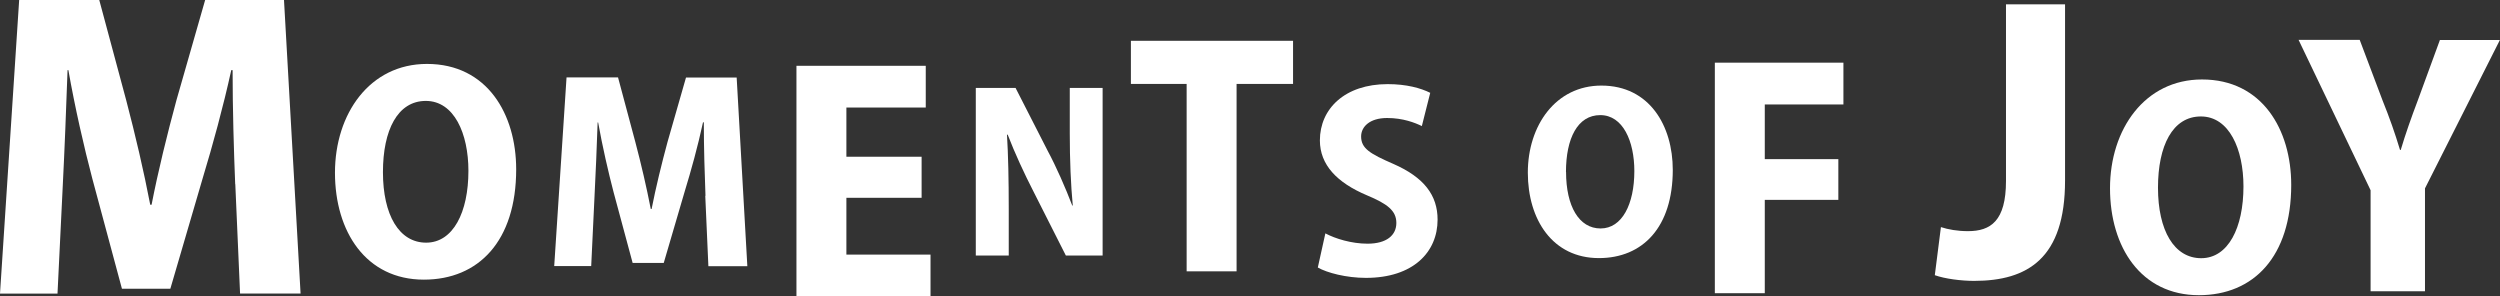 <?xml version="1.0" encoding="UTF-8"?>
<svg id="Ebene_2" data-name="Ebene 2" xmlns="http://www.w3.org/2000/svg" viewBox="0 0 241.29 28.6">
  <rect x="0" y="0" width="241.29" height="28.6" fill="#333333" stroke="none"/>
  <defs>
    <style>
      .cls-1 {
        fill: #fff;
        stroke-width: 0px;
      }
    </style>
  </defs>
  <g id="Ebene_1-2" data-name="Ebene 1">
    <g>
      <path class="cls-1" d="M22.7,17.78c-.13-3.24-.25-7.19-.25-11.01h-.13c-.76,3.49-1.81,7.31-2.73,10.34l-3.15,10.76h-4.67l-2.86-10.63c-.8-3.03-1.68-6.89-2.31-10.47h-.08c-.13,3.66-.29,7.78-.46,11.1l-.51,10.47H0L1.85,0h7.73l2.61,9.71c.88,3.36,1.68,6.77,2.31,10.05h.13c.63-3.24,1.51-6.81,2.4-10.09L19.8,0h7.61l1.6,28.33h-5.84l-.46-10.55Z"/>
      <path class="cls-1" d="M49.82,16.34c0,6.93-3.63,10.65-8.91,10.65-5.58,0-8.58-4.62-8.58-10.32s3.36-10.5,8.88-10.5c5.82,0,8.61,4.86,8.61,10.17ZM36.96,16.61c0,4.14,1.56,6.81,4.17,6.81s4.08-2.94,4.08-6.93c0-3.6-1.38-6.75-4.11-6.75s-4.14,2.82-4.14,6.87Z"/>
      <path class="cls-1" d="M68.09,18.89c-.08-2.08-.16-4.62-.16-7.08h-.08c-.48,2.24-1.16,4.7-1.76,6.65l-2.03,6.92h-3l-1.84-6.83c-.51-1.95-1.08-4.43-1.49-6.73h-.05c-.08,2.35-.19,5-.3,7.13l-.32,6.73h-3.57l1.19-18.21h4.97l1.67,6.24c.57,2.16,1.08,4.35,1.49,6.46h.08c.41-2.08.97-4.38,1.54-6.48l1.78-6.21h4.89l1.03,18.21h-3.76l-.3-6.78Z"/>
      <path class="cls-1" d="M88.95,19.09h-7.26v5.48h8.12v4.03h-12.94V6.35h12.48v4.03h-7.66v4.75h7.26v3.96Z"/>
      <path class="cls-1" d="M94.18,24.66V8.49h3.84l3.09,6.05c.84,1.56,1.73,3.6,2.38,5.3h.05c-.19-2.02-.29-4.37-.29-6.98v-4.37h3.17v16.17h-3.55l-3.14-6.21c-.84-1.63-1.8-3.7-2.47-5.45h-.07c.12,1.99.17,4.34.17,7.17v4.49h-3.17Z"/>
      <path class="cls-1" d="M114.53,8.1h-5.38V3.94h15.65v4.16h-5.45v18.09h-4.82V8.1Z"/>
      <path class="cls-1" d="M127.91,22.52c.97.52,2.54,1,4.08,1,1.83,0,2.78-.81,2.78-2s-.86-1.84-2.84-2.67c-2.89-1.22-4.54-2.94-4.54-5.3,0-3.05,2.41-5.43,6.54-5.43,1.81,0,3.19.38,4.11.84l-.81,3.21c-.65-.32-1.81-.78-3.35-.78-1.7,0-2.51.86-2.51,1.78,0,1.16.86,1.67,3.11,2.65,2.97,1.3,4.27,3.03,4.27,5.38,0,3.13-2.35,5.62-6.92,5.62-1.89,0-3.75-.49-4.64-1l.73-3.3Z"/>
      <path class="cls-1" d="M161.45,16.39c0,5.54-2.9,8.52-7.13,8.52-4.46,0-6.86-3.7-6.86-8.25s2.69-8.4,7.1-8.4c4.65,0,6.89,3.89,6.89,8.14ZM151.15,16.6c0,3.31,1.25,5.45,3.33,5.45s3.26-2.35,3.26-5.54c0-2.88-1.1-5.4-3.29-5.4s-3.31,2.25-3.31,5.49Z"/>
      <path class="cls-1" d="M165.51,6.05h12.41v4.03h-7.59v5.28h7.1v3.93h-7.1v9.01h-4.82V6.05Z"/>
      <path class="cls-1" d="M193.61.42h5.7v17.01c0,7.49-3.59,9.68-8.78,9.68-1.25,0-2.81-.2-3.79-.55l.59-4.64c.7.23,1.6.39,2.61.39,2.18,0,3.67-.97,3.67-4.84V.42Z"/>
      <path class="cls-1" d="M221.14,17.84c0,6.93-3.63,10.65-8.91,10.65-5.58,0-8.58-4.62-8.58-10.32s3.36-10.5,8.88-10.5c5.82,0,8.61,4.86,8.61,10.17ZM208.28,18.11c0,4.14,1.56,6.81,4.17,6.81s4.08-2.94,4.08-6.93c0-3.6-1.38-6.75-4.11-6.75s-4.14,2.82-4.14,6.87Z"/>
      <path class="cls-1" d="M228.8,28.11v-9.75l-6.95-14.51h5.9l2.2,5.83c.68,1.69,1.19,3.13,1.69,4.79h.07c.47-1.58,1.01-3.1,1.66-4.82l2.12-5.79h5.79l-7.23,14.32v9.93h-5.25Z"/>
    </g>
  </g>
</svg>